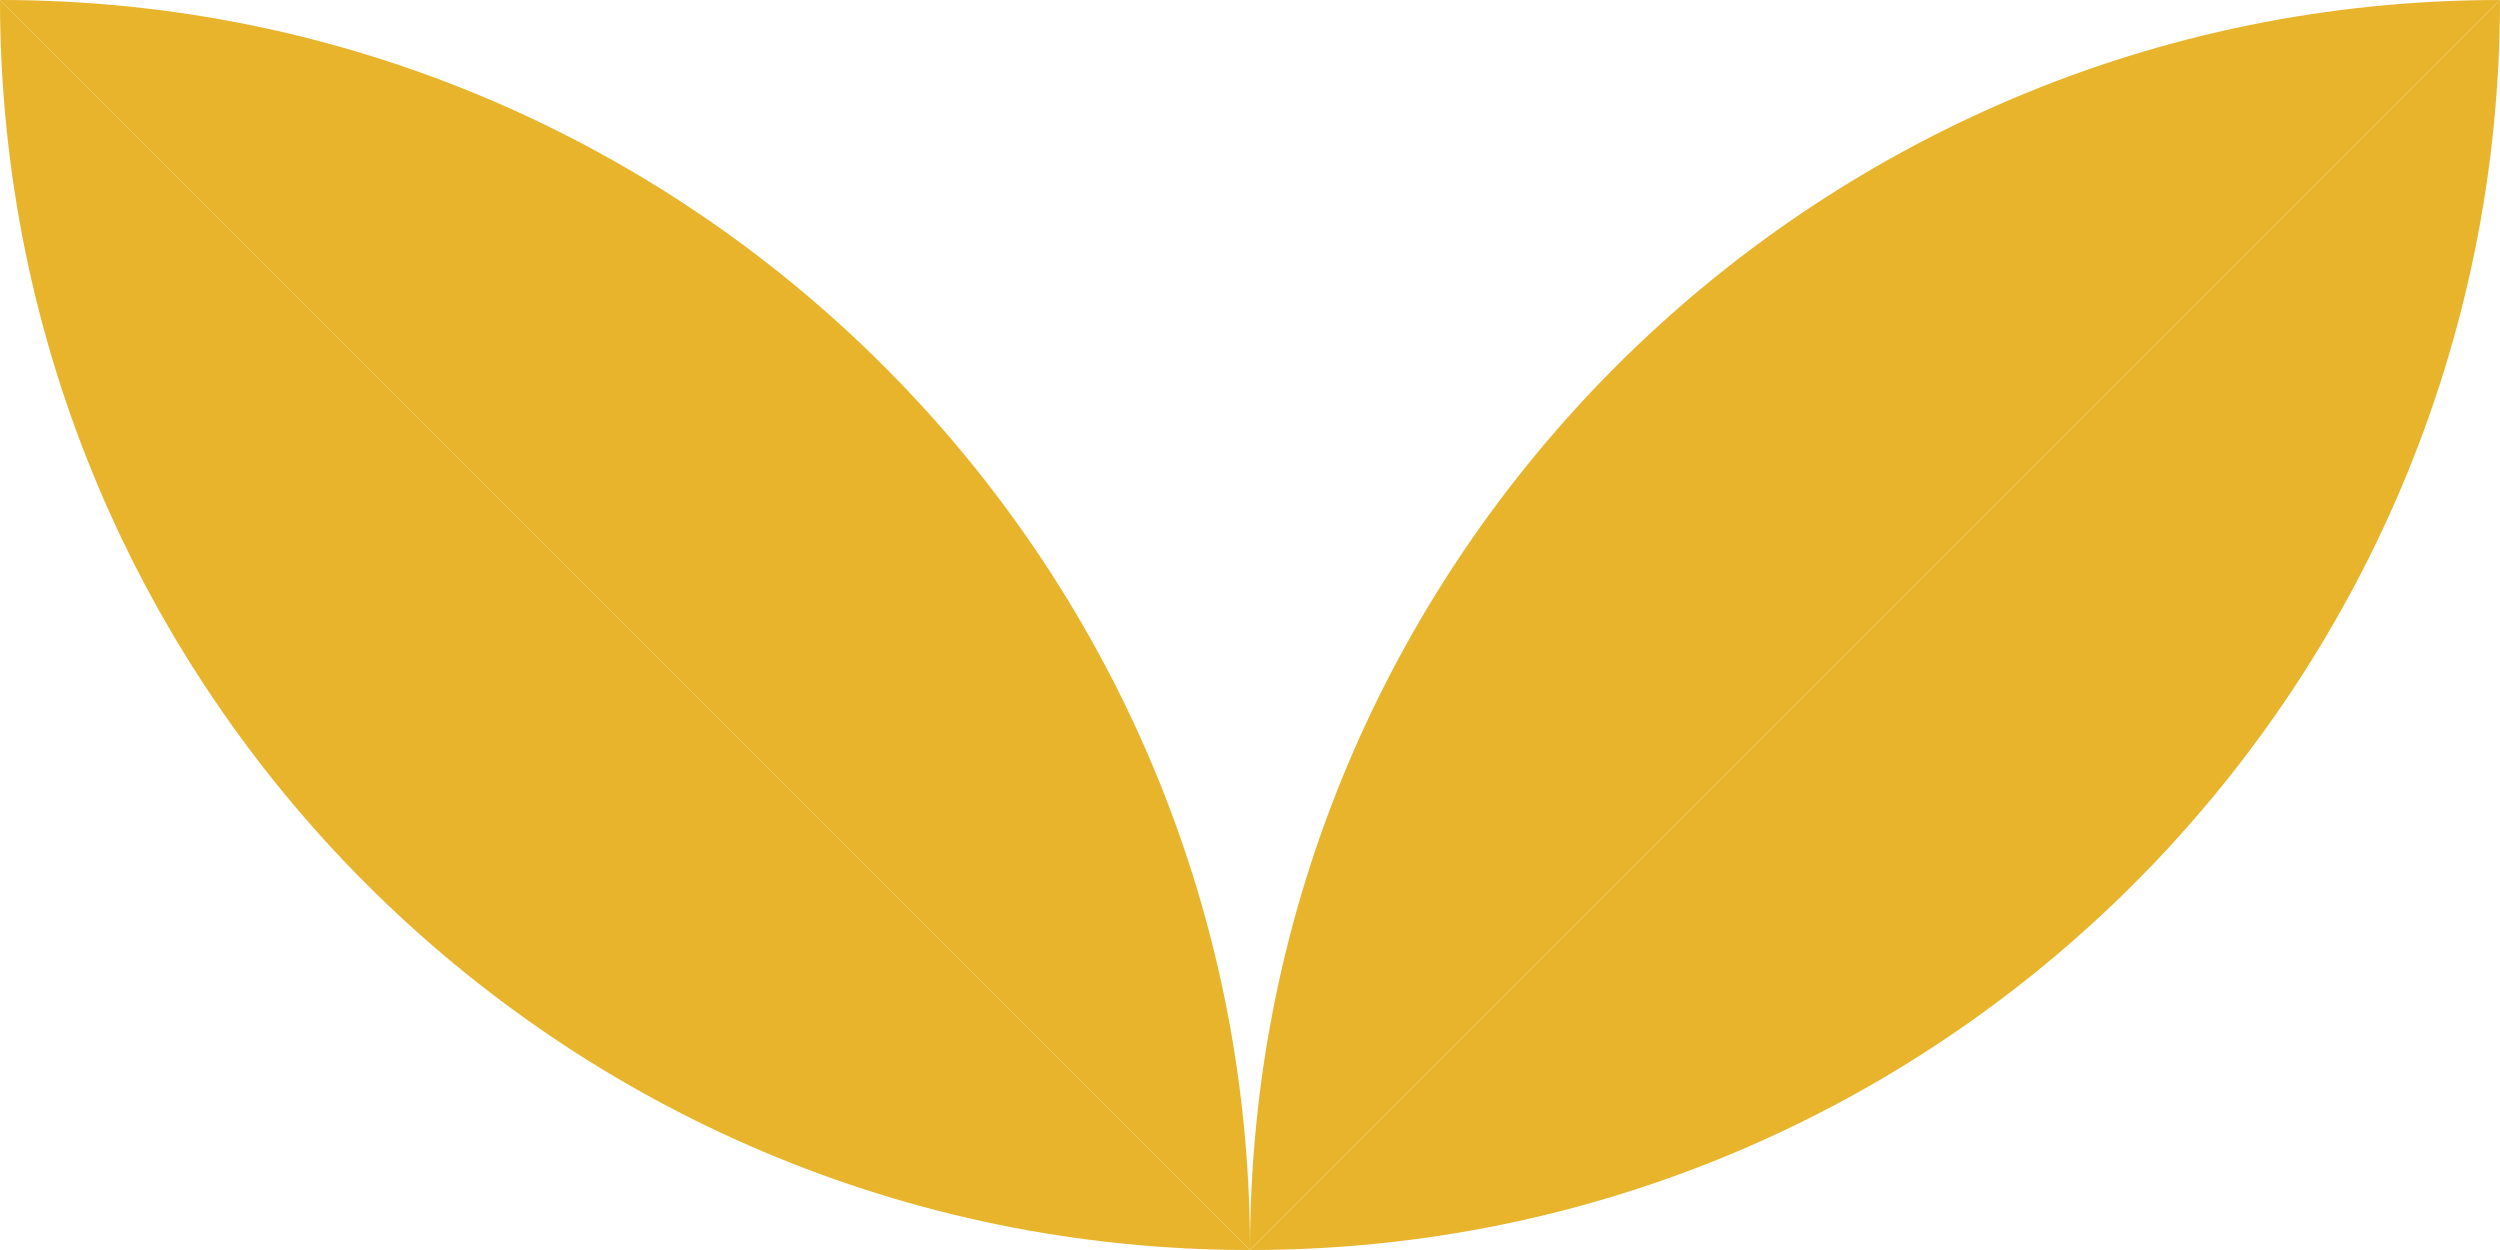 <?xml version="1.0" encoding="UTF-8"?>
<svg xmlns="http://www.w3.org/2000/svg" width="100" height="50" viewBox="0 0 100 50" fill="none">
  <path d="M50 50C50 22.39 27.61 0 0 0L50 50Z" fill="#E7B42B"></path>
  <path d="M50 50C22.39 50 0 27.61 0 0L50 50Z" fill="#E7B42B"></path>
  <path d="M50 50C50 22.39 72.39 0 100 0L50 50Z" fill="#E7B42B"></path>
  <path d="M50 50C77.61 50 100 27.61 100 0L50 50Z" fill="#E7B42B"></path>
</svg>
